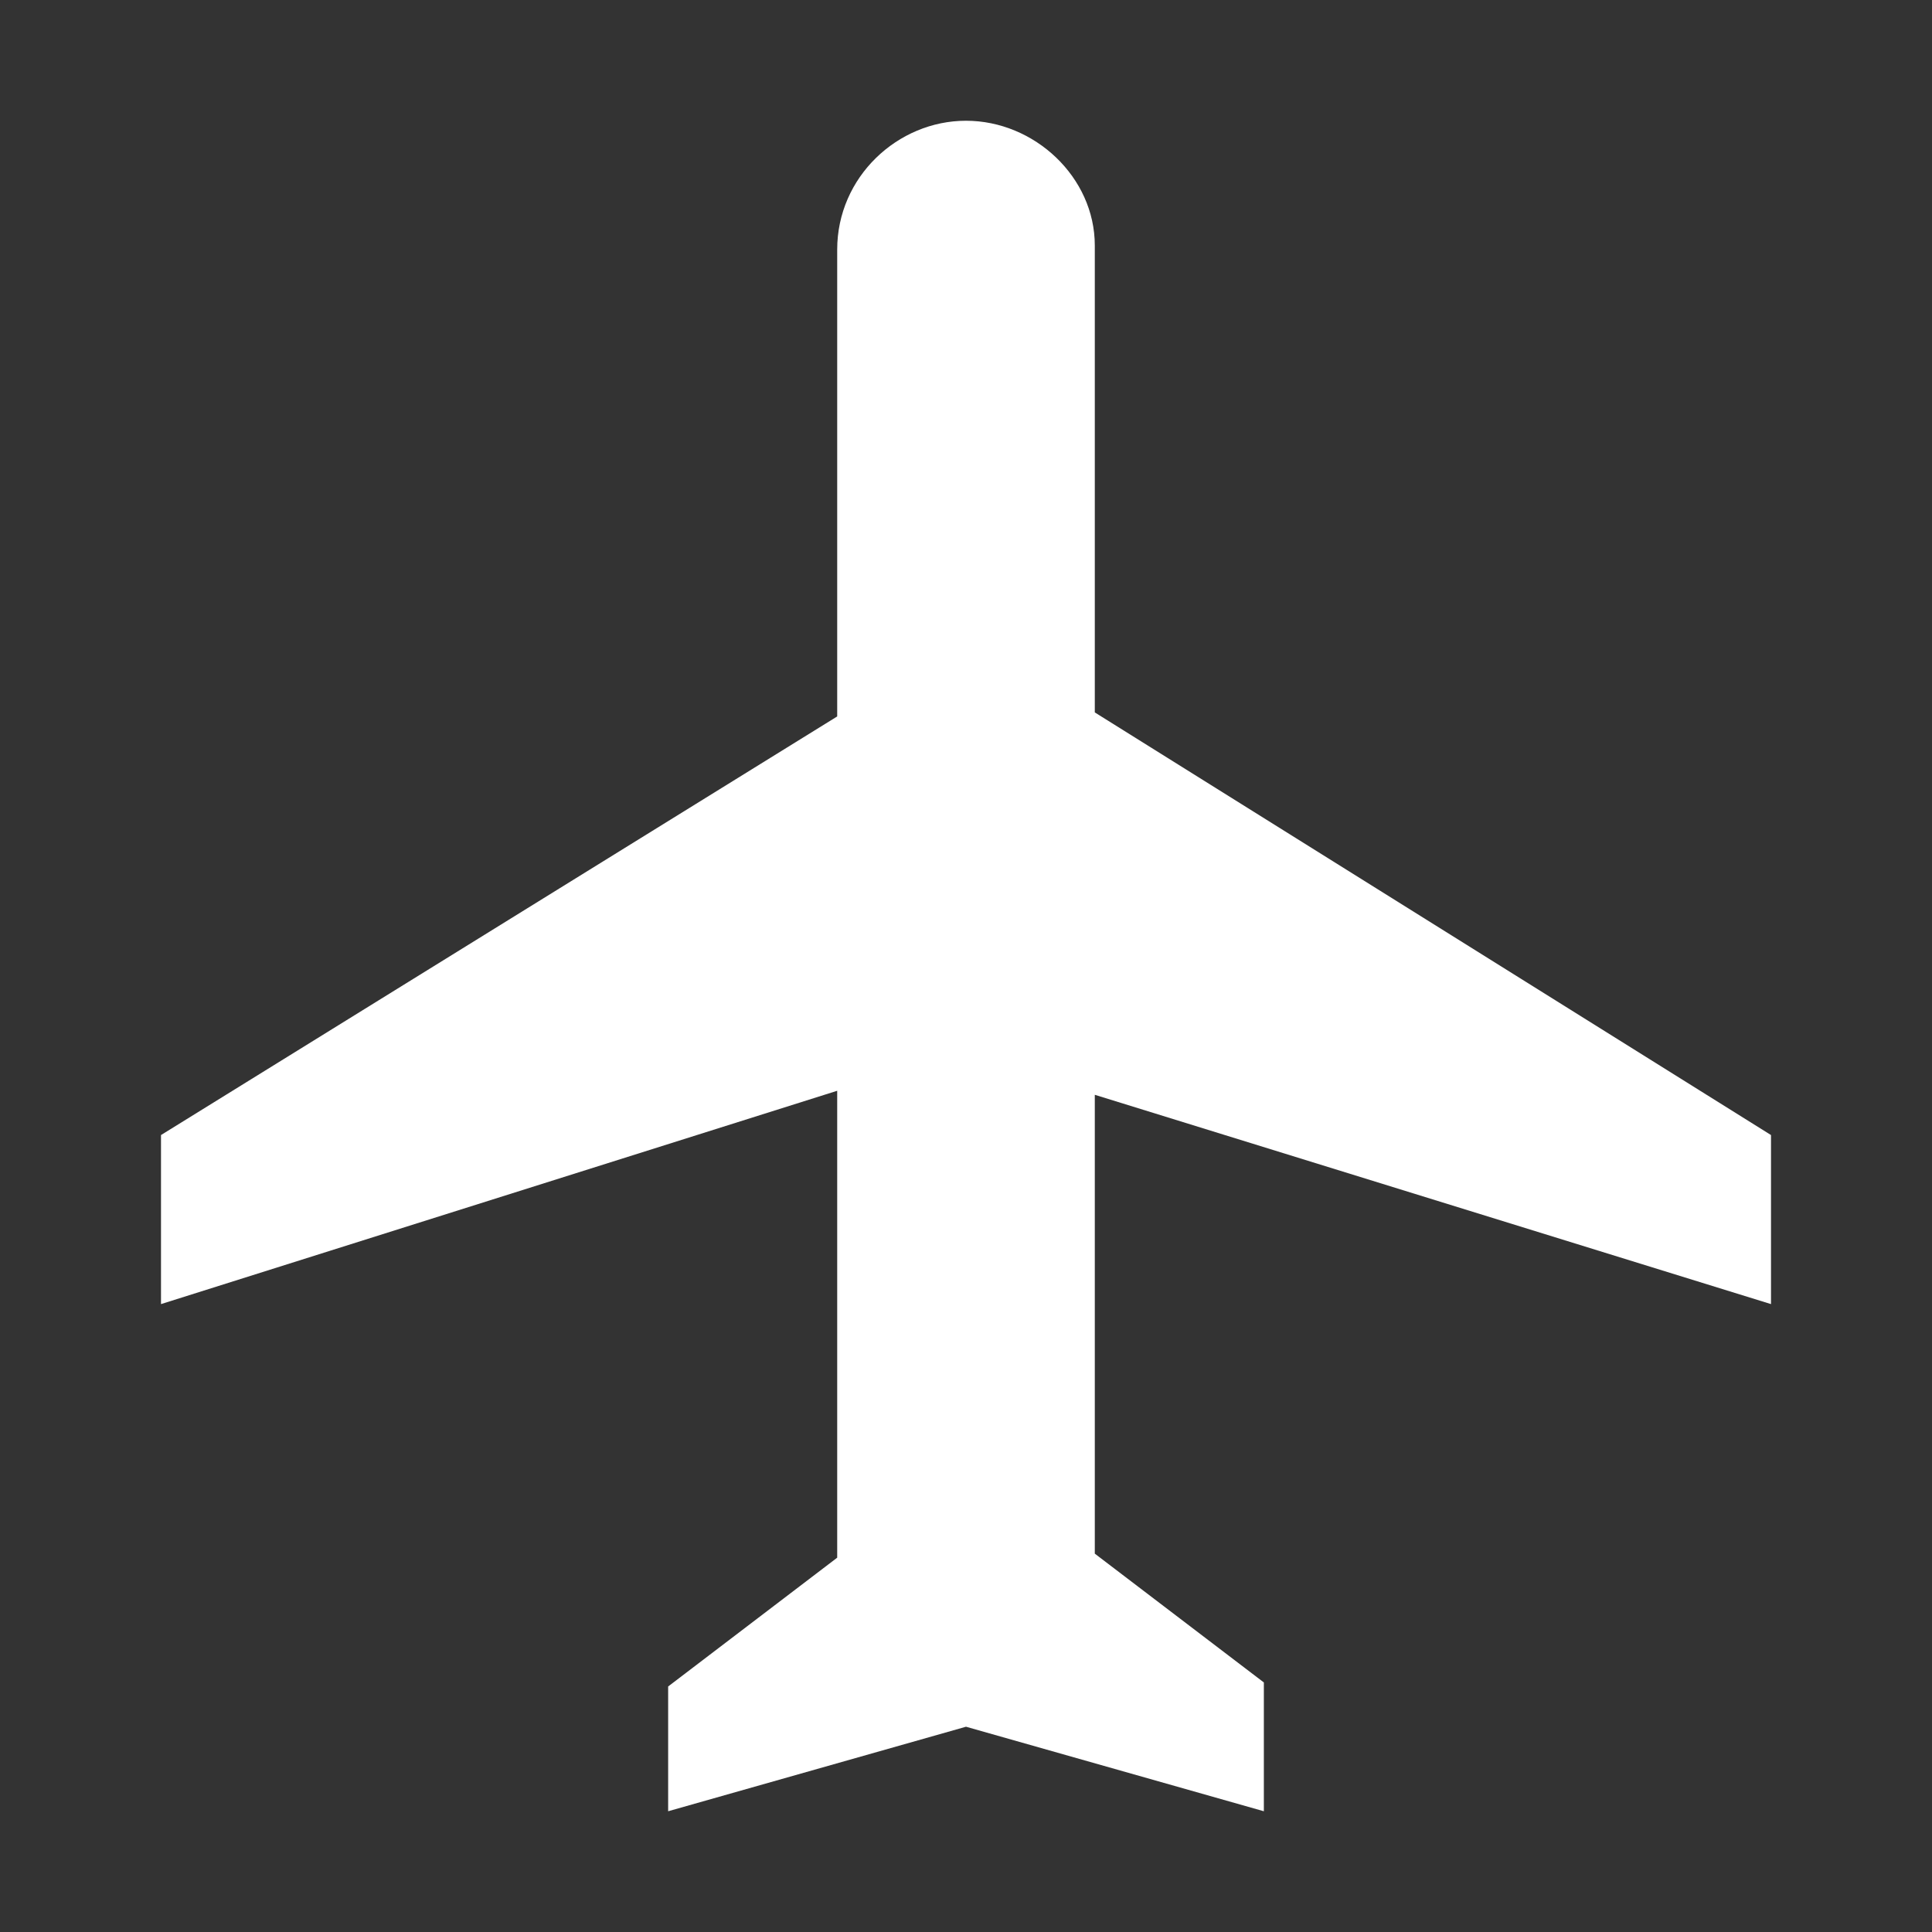 <svg xmlns="http://www.w3.org/2000/svg" xmlns:xlink="http://www.w3.org/1999/xlink" width="48" height="48" viewBox="0 0 48 48">
    <rect x="0" y="0" width="48" height="48" fill="#333333" stroke="none"/>
    <g fill="#fff" fill-rule="evenodd">
        <path class="st0" d="M44,32.4v-4.2L27.2,17.7V6.1C27.2,4.4,25.7,3,24,3s-3.2,1.4-3.2,3.2v11.6L4,28.2v4.2l16.8-5.3v11.6l-4.2,3.2
            V45l7.4-2.1l7.4,2.1v-3.2l-4.2-3.2V27.2L44,32.4z"/>
    </g>
</svg>
